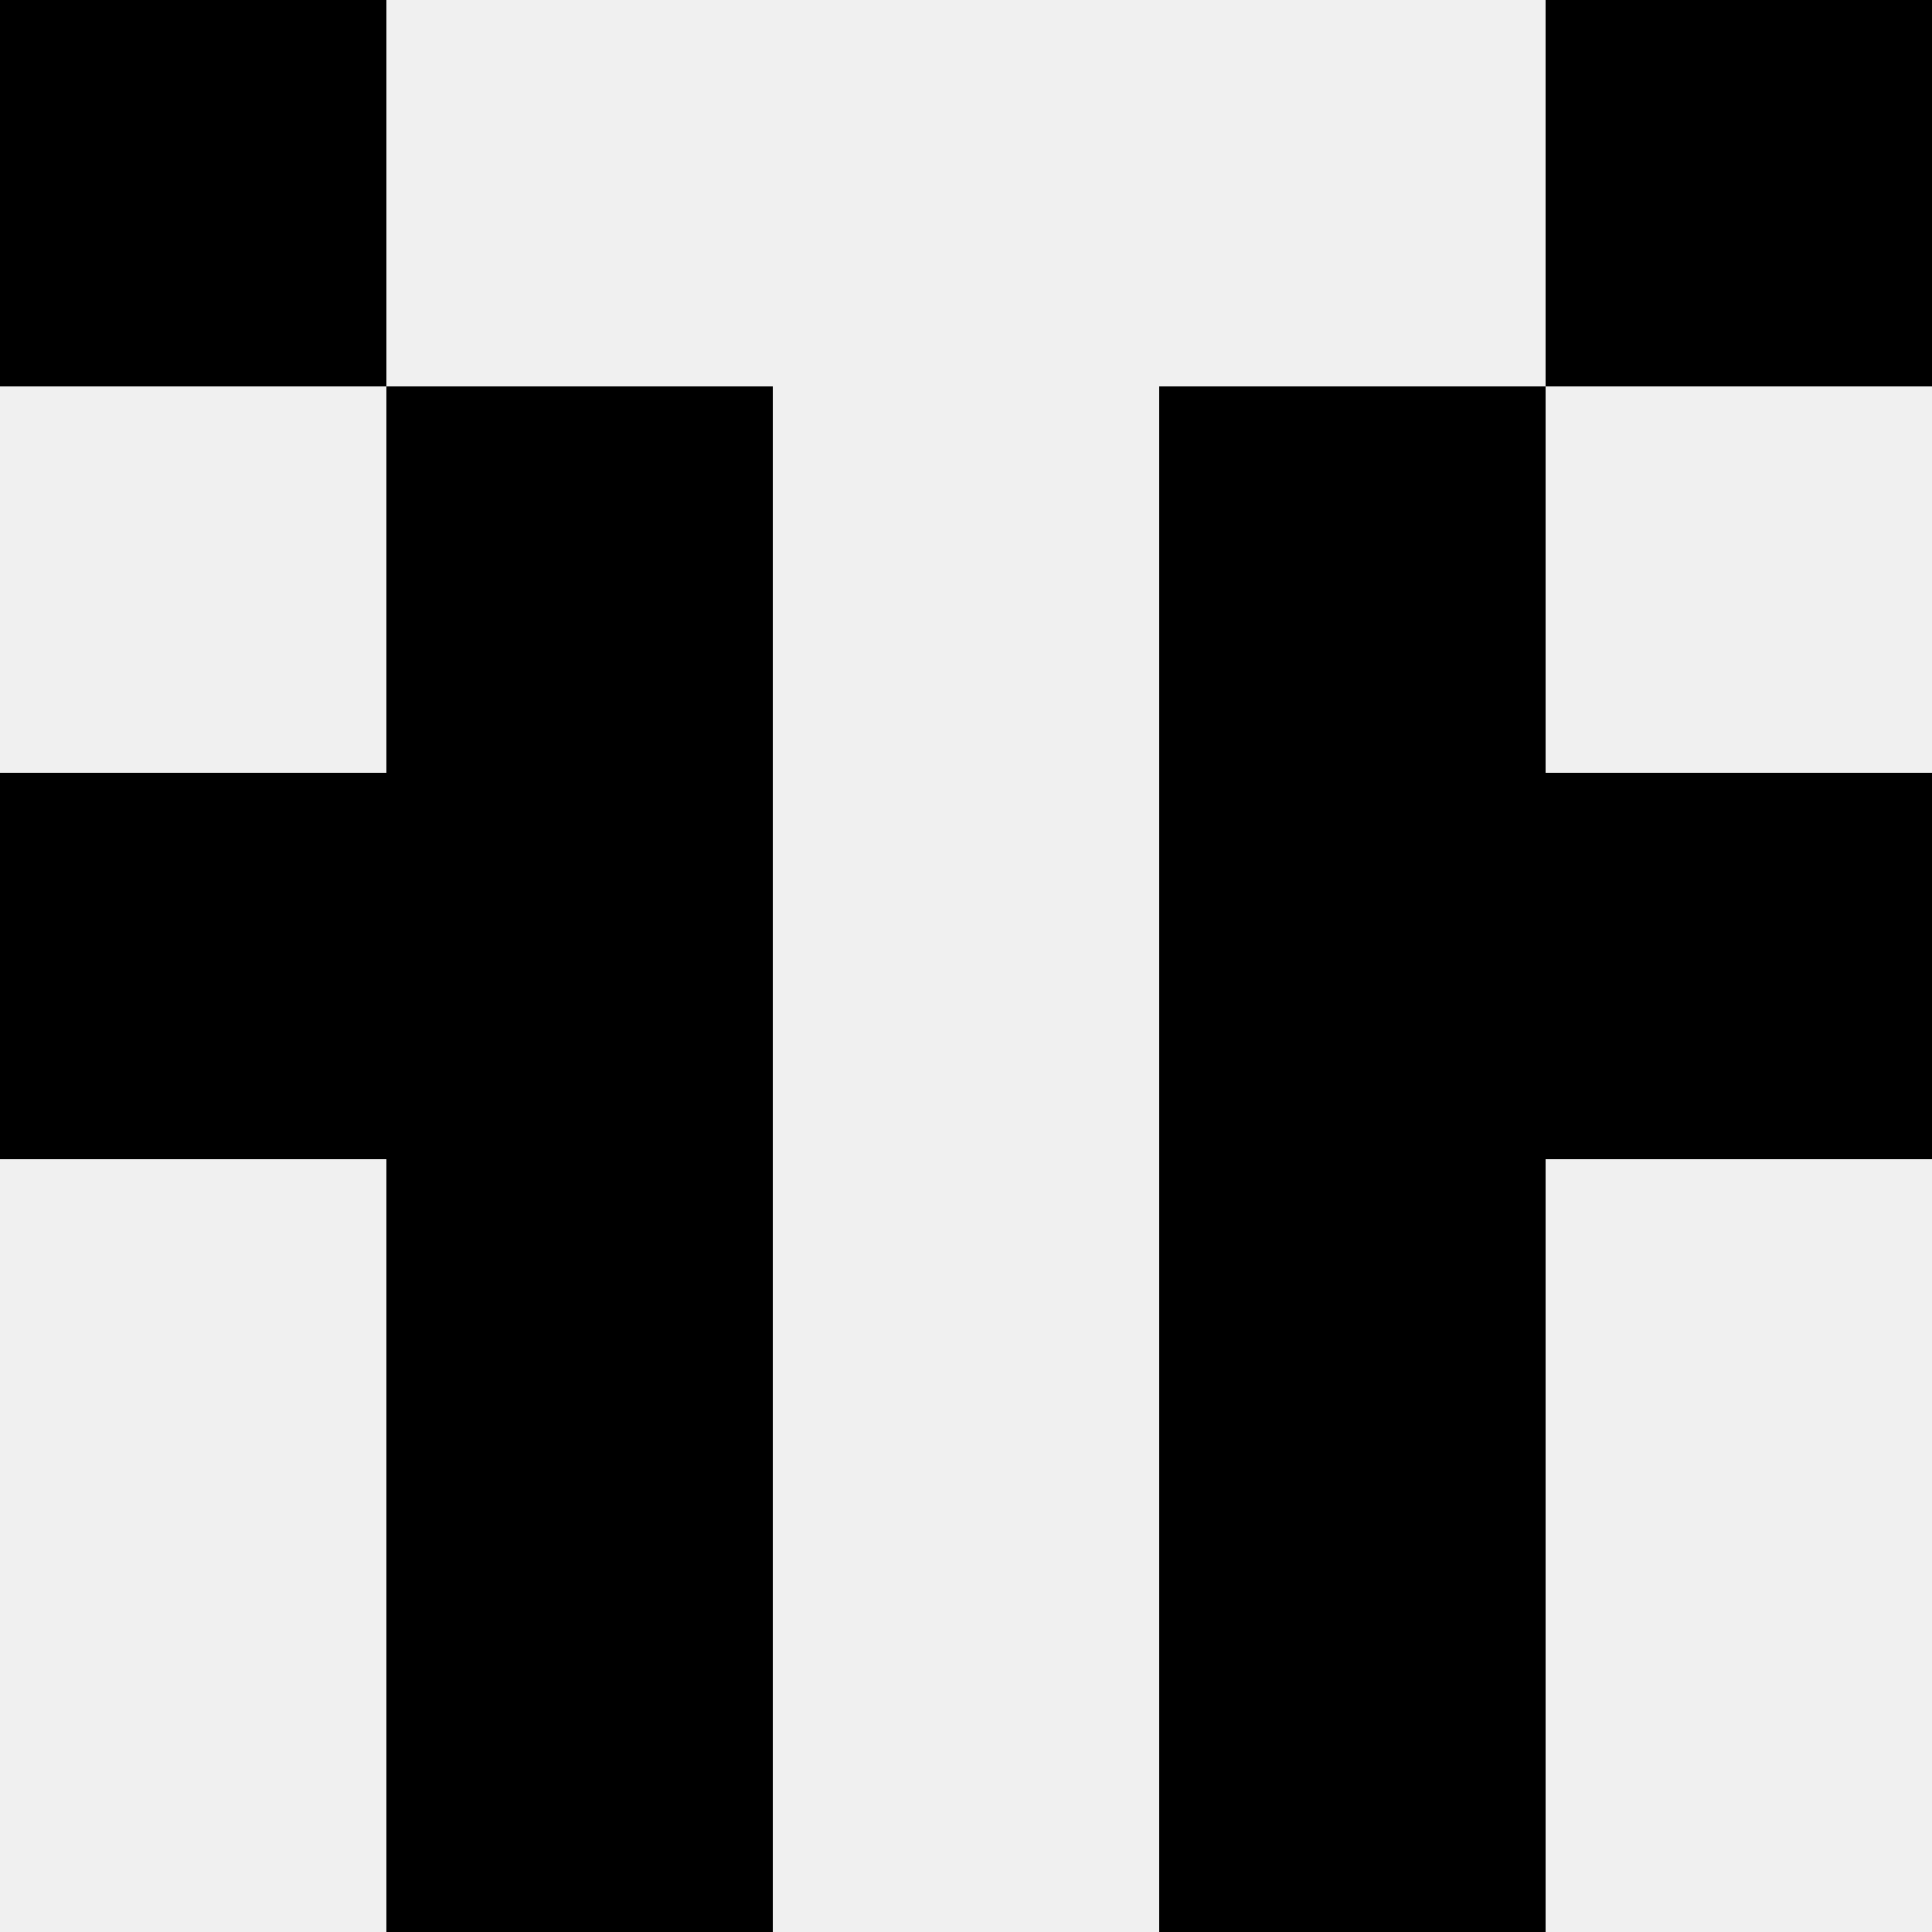 <svg width='80' height='80' xmlns='http://www.w3.org/2000/svg'><rect width='100%' height='100%' fill='#f0f0f0'/><rect x='0' y='0' width='16' height='16' fill='hsl(185, 70%, 50%)' /><rect x='64' y='0' width='16' height='16' fill='hsl(185, 70%, 50%)' /><rect x='16' y='16' width='16' height='16' fill='hsl(185, 70%, 50%)' /><rect x='48' y='16' width='16' height='16' fill='hsl(185, 70%, 50%)' /><rect x='0' y='32' width='16' height='16' fill='hsl(185, 70%, 50%)' /><rect x='64' y='32' width='16' height='16' fill='hsl(185, 70%, 50%)' /><rect x='16' y='32' width='16' height='16' fill='hsl(185, 70%, 50%)' /><rect x='48' y='32' width='16' height='16' fill='hsl(185, 70%, 50%)' /><rect x='16' y='48' width='16' height='16' fill='hsl(185, 70%, 50%)' /><rect x='48' y='48' width='16' height='16' fill='hsl(185, 70%, 50%)' /><rect x='16' y='64' width='16' height='16' fill='hsl(185, 70%, 50%)' /><rect x='48' y='64' width='16' height='16' fill='hsl(185, 70%, 50%)' /></svg>